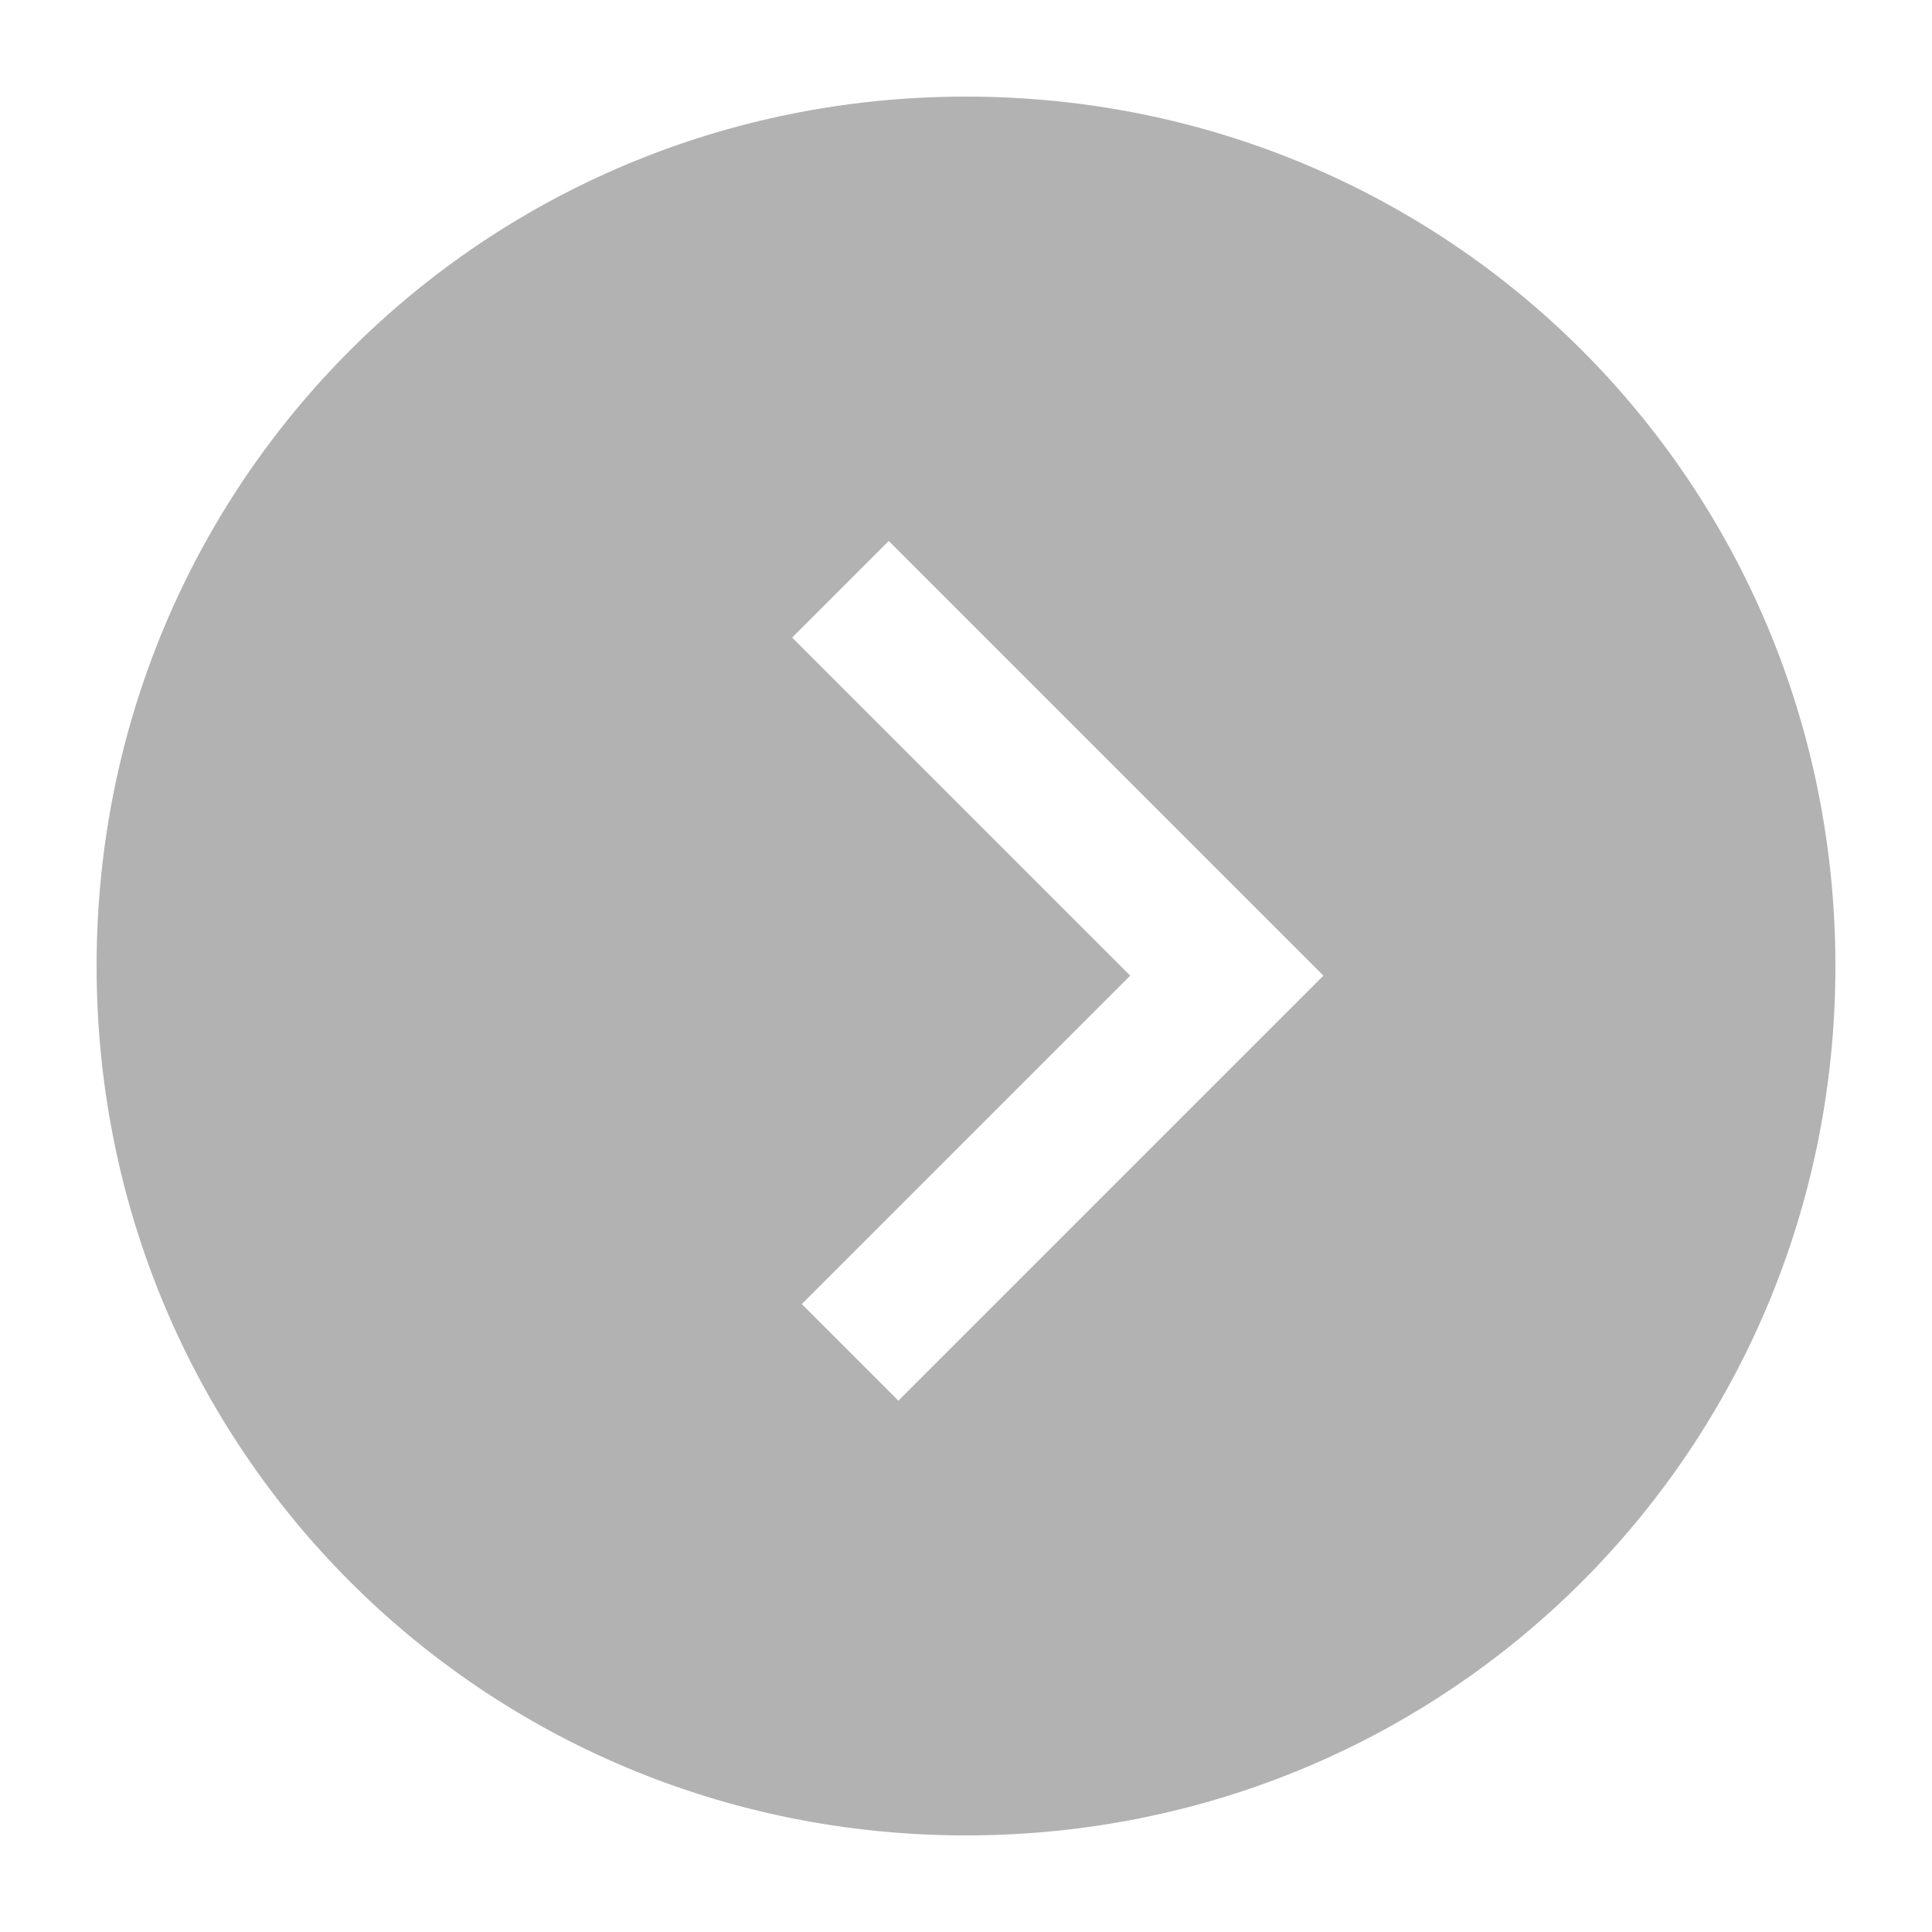 <?xml version="1.0" encoding="utf-8"?>
<!-- Generator: Adobe Illustrator 25.0.1, SVG Export Plug-In . SVG Version: 6.00 Build 0)  -->
<svg version="1.1" id="圖層_3" xmlns="http://www.w3.org/2000/svg" xmlns:xlink="http://www.w3.org/1999/xlink" x="0px" y="0px"
	 width="20px" height="20px" viewBox="0 0 20 20" enable-background="new 0 0 20 20" xml:space="preserve">
<path opacity="0.9" fill="#AAAAAA" enable-background="new    " d="M10,1c-5,0-9,4-9,9s4,9,9,9s9-4,9-9S15,1,10,1z M9.3,14.5l-1-1
	l3.4-3.4L8.2,6.6l1-1l4.5,4.5L9.3,14.5z"/>
</svg>
